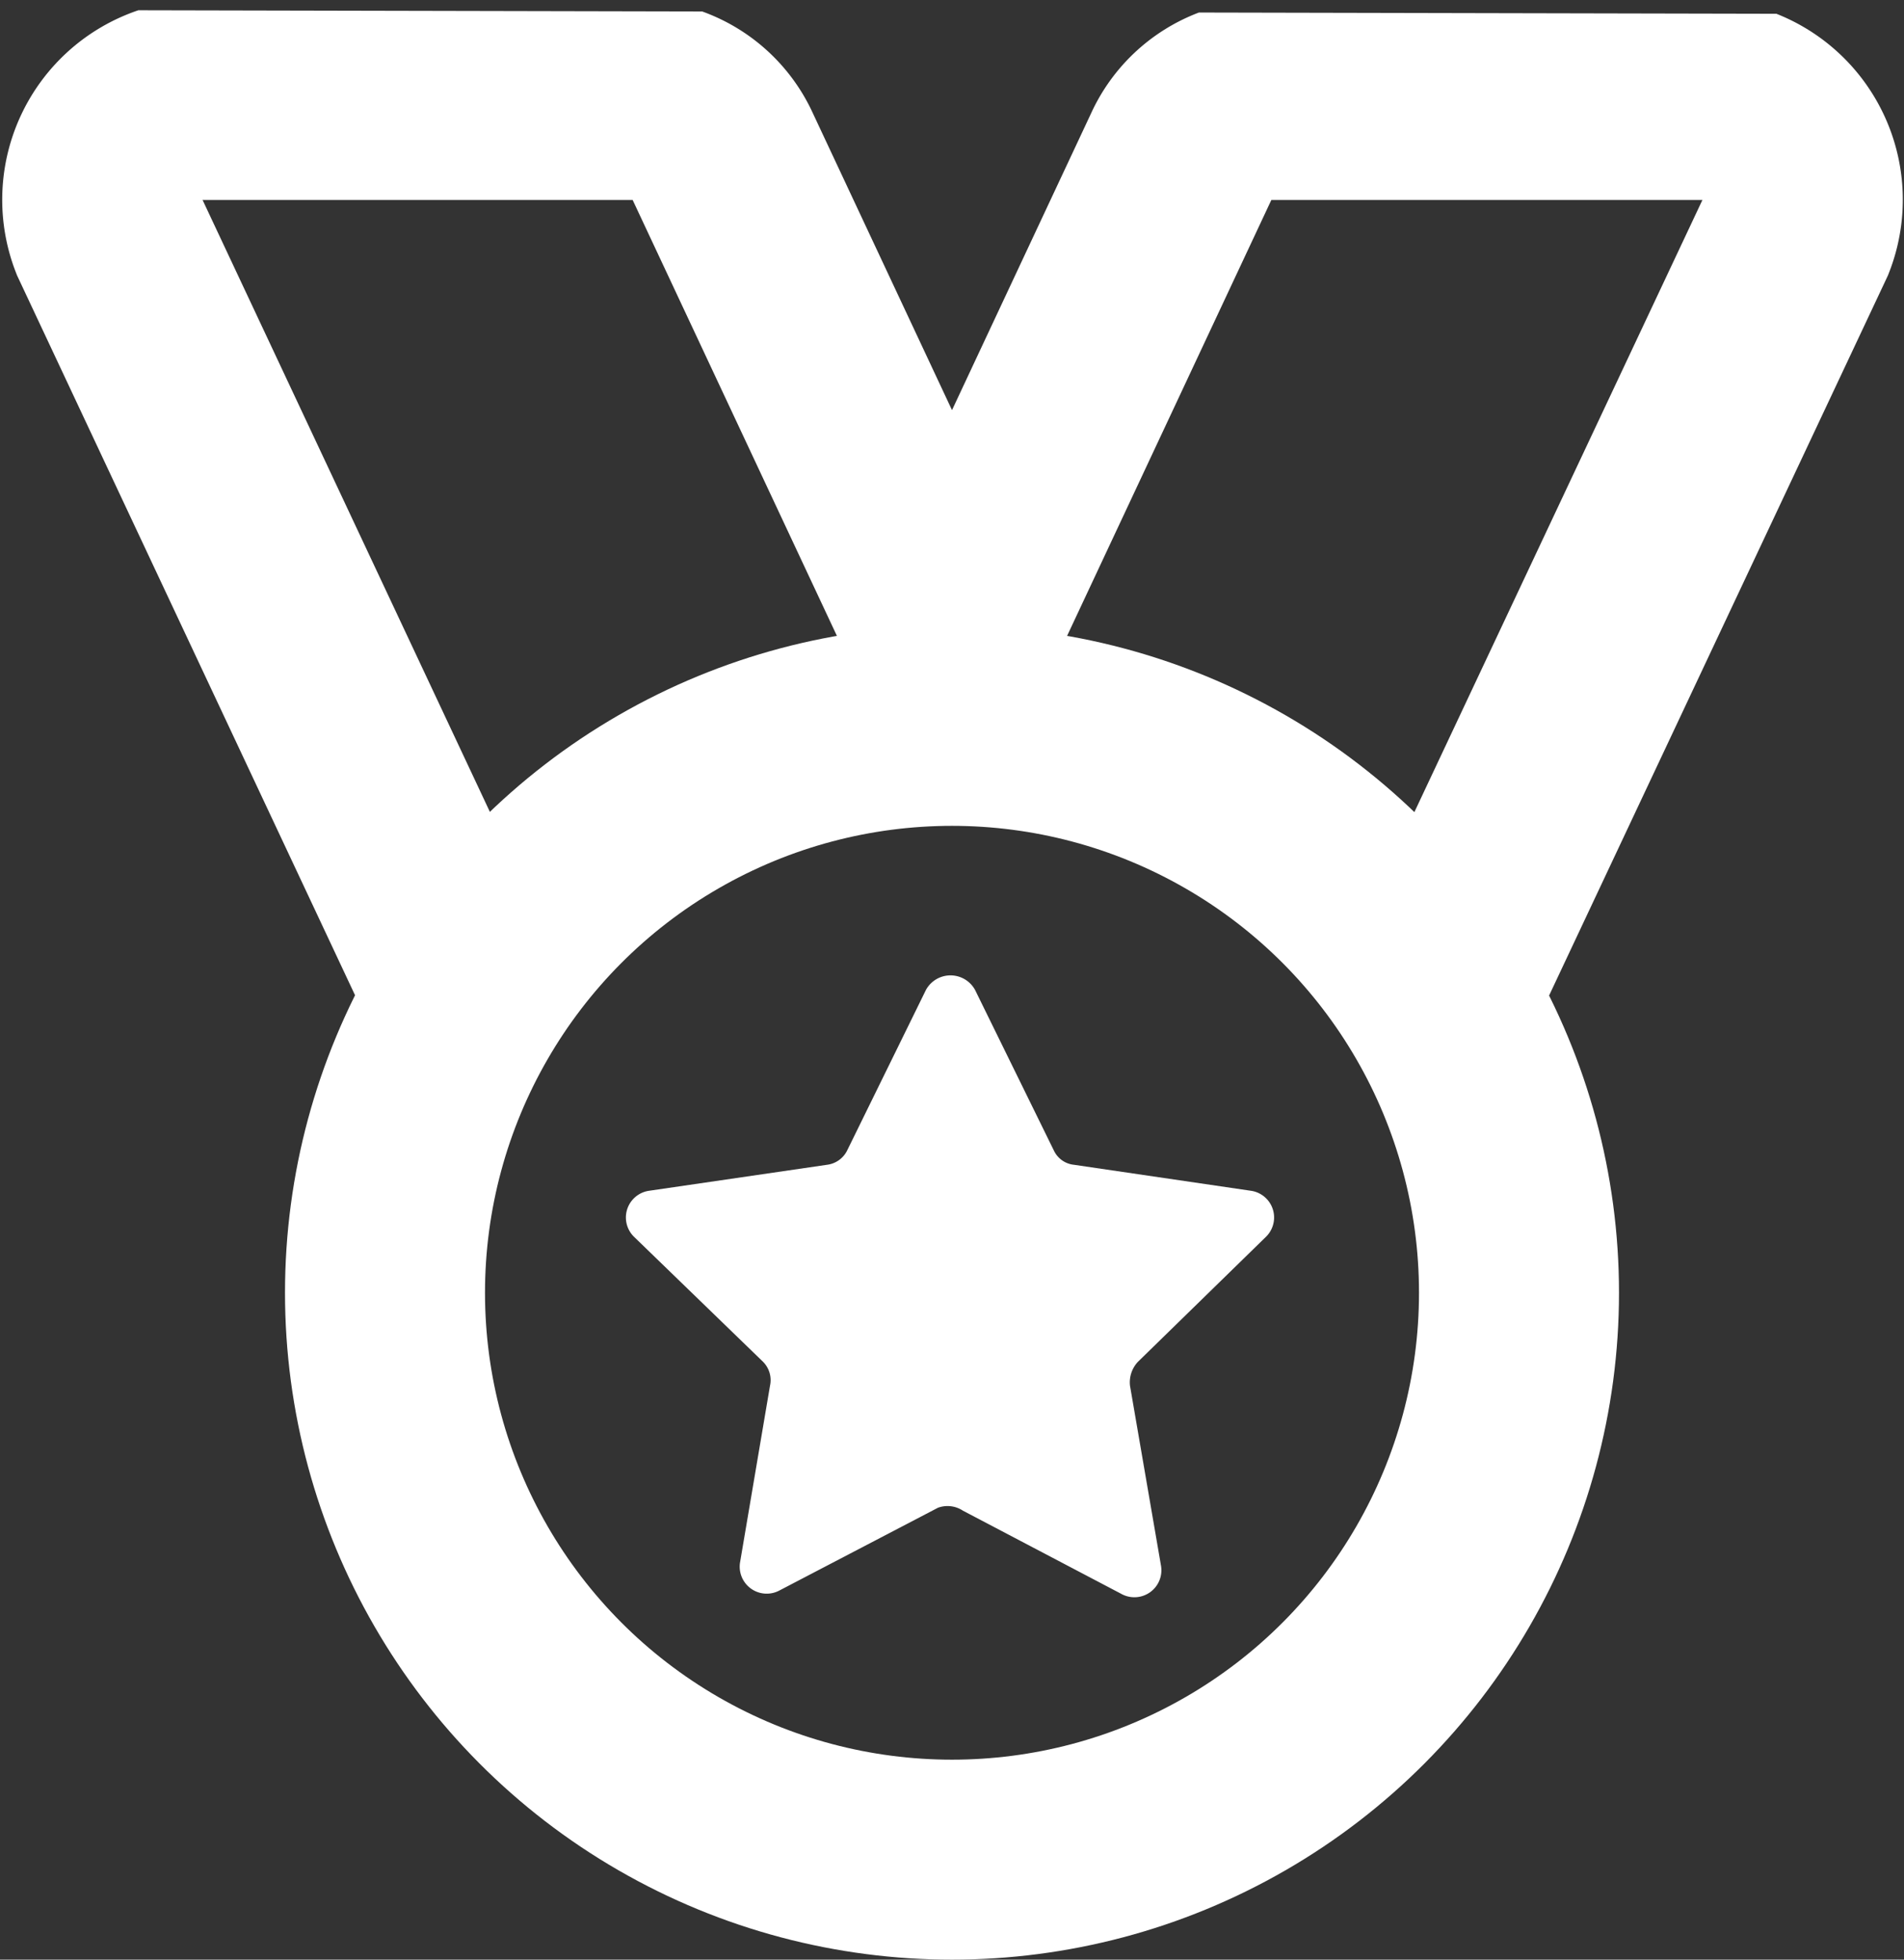 <svg id="Medal" xmlns="http://www.w3.org/2000/svg" xmlns:xlink="http://www.w3.org/1999/xlink" viewBox="0 0 19.04 19.6"><rect x="0" y="0" width="19.04" height="19.6" fill="#333333" stroke="none"/><defs>
<style>.cls-1,.cls-2{fill:none;}.cls-2{stroke:#ffffff;stroke-miterlimit:10;stroke-width:2px;}.cls-3{fill:#ffffff;}.cls-4{clip-path:url(#clip-path);}</style><clipPath id="clip-path" transform="translate(-1.04 -1.14)">
<path class="cls-1" d="M1.2,1.24A13.74,13.74,0,0,0,.53,3.9a14,14,0,0,0,.67,6.62,4.61,4.61,0,0,0,1.32,3.19A4.5,4.5,0,0,0,5.71,15a4.64,4.64,0,0,1,.63-3.45A5,5,0,0,1,10,9.15a5,5,0,0,1,5.47,4.92,5,5,0,0,1-.1,1,4.51,4.51,0,0,0,4.51-4.51,19.14,19.14,0,0,0,.52-6.15,18.21,18.21,0,0,0-.52-3.13Z"/></clipPath>
</defs>
<circle class="cls-2" cx="9.52" cy="12.93" r="5.67"/>
<path class="cls-3" d="M10.67,16.25l1.58.83a.27.27,0,0,0,.4-.28L12.34,15a.3.3,0,0,1,.08-.24l1.28-1.25a.27.27,0,0,0-.15-.46l-1.77-.26a.25.25,0,0,1-.2-.14l-.79-1.61a.28.28,0,0,0-.49,0l-.79,1.61a.26.26,0,0,1-.2.14l-1.78.26a.27.27,0,0,0-.15.46l1.29,1.25a.26.26,0,0,1,.07.24l-.3,1.77a.27.27,0,0,0,.39.28l1.59-.83A.28.28,0,0,1,10.67,16.25Z" transform="translate(-1.04 -1.14)"/><g class="cls-4">
<path class="cls-2" d="M13.24,13.32H6.74L2.13,3.5A1,1,0,0,1,3,2.14H7.4a.94.94,0,0,1,.86.55Z" transform="translate(-1.04 -1.14)"/>
<path class="cls-2" d="M7.88,13.32h6.5L19,3.5a1,1,0,0,0-.86-1.36H13.72a.94.94,0,0,0-.86.55Z" transform="translate(-1.04 -1.14)"/>
</g>
</svg>